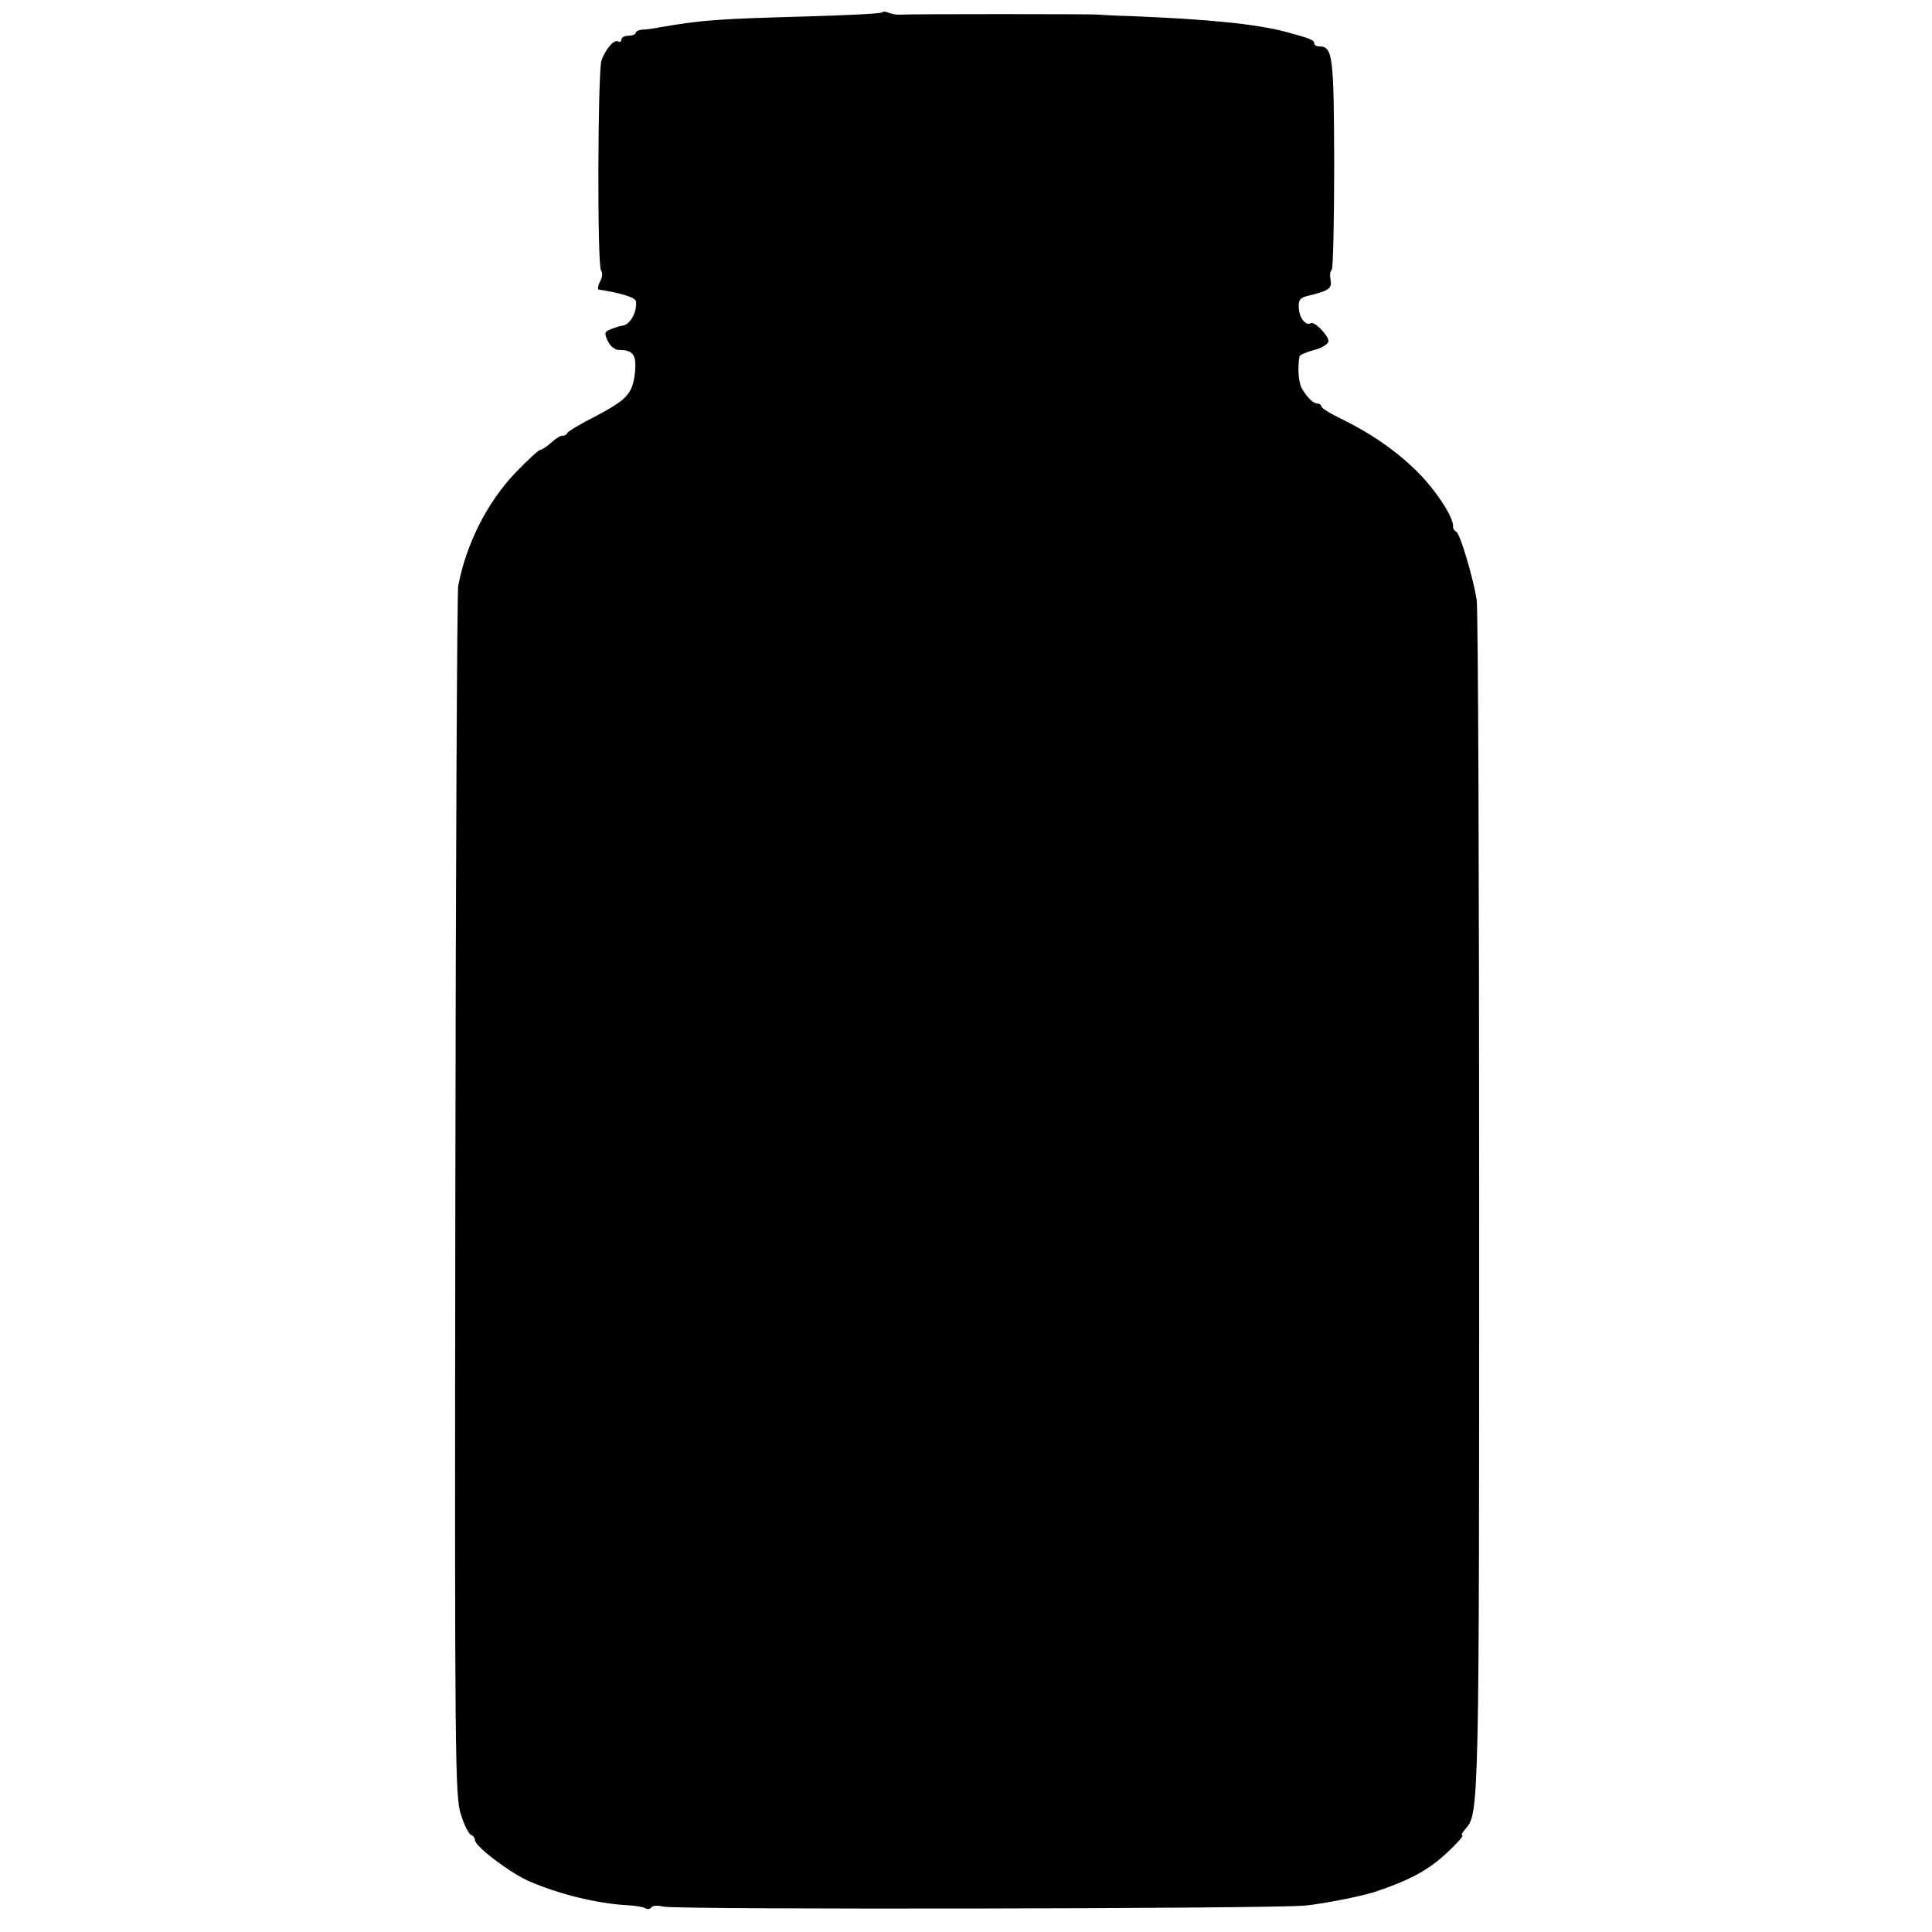 <?xml version="1.0" standalone="no"?>
<!DOCTYPE svg PUBLIC "-//W3C//DTD SVG 20010904//EN"
 "http://www.w3.org/TR/2001/REC-SVG-20010904/DTD/svg10.dtd">
<svg version="1.0" xmlns="http://www.w3.org/2000/svg"
 width="541pt" height="541pt" viewBox="0 0 541 541"
 preserveAspectRatio="xMidYMid meet">
<g transform="translate(0,541) scale(0.1,-0.1)"
fill="#000000" stroke="none">
<path d="M2469 5375 c-3 -3 -98 -8 -210 -11 -249 -7 -292 -10 -409 -30 -19 -4
-43 -7 -52 -7 -10 -1 -18 -5 -18 -9 0 -4 -9 -8 -20 -8 -11 0 -20 -5 -20 -11 0
-5 -4 -8 -9 -5 -11 7 -36 -22 -47 -54 -10 -34 -12 -572 -1 -587 5 -7 4 -20 -3
-32 -6 -12 -7 -22 -3 -22 60 -9 103 -22 104 -33 3 -30 -16 -65 -38 -68 -4 0
-18 -4 -30 -9 -20 -7 -22 -11 -11 -34 7 -15 20 -25 32 -25 40 0 49 -15 44 -64
-7 -59 -22 -75 -111 -122 -40 -20 -75 -41 -78 -46 -3 -6 -10 -9 -14 -8 -4 1
-18 -7 -31 -19 -13 -12 -28 -21 -32 -21 -4 0 -35 -29 -69 -64 -79 -83 -138
-200 -160 -317 -3 -19 -7 -789 -8 -1711 -2 -1582 -1 -1681 16 -1730 9 -29 22
-54 28 -56 6 -2 11 -9 11 -15 1 -18 99 -92 152 -115 83 -36 188 -62 274 -67
23 -1 46 -5 52 -9 6 -3 13 -2 16 3 4 5 18 6 34 2 32 -9 1709 -6 1797 3 51 5
168 28 200 40 95 32 147 61 197 108 28 26 47 48 43 48 -4 0 -1 8 8 18 39 43
39 52 39 1752 0 905 -3 1666 -7 1690 -10 63 -46 184 -57 191 -6 3 -10 10 -9
15 1 27 -51 105 -104 157 -60 58 -128 105 -217 148 -27 13 -48 27 -48 31 0 4
-5 8 -11 8 -12 0 -30 18 -45 45 -8 17 -11 56 -5 87 0 4 19 12 41 18 23 6 40
17 40 25 0 16 -40 56 -49 50 -14 -8 -32 13 -34 41 -2 23 3 30 23 35 62 15 70
21 66 45 -3 13 -1 26 3 28 4 3 7 138 7 299 -1 303 -4 327 -42 327 -8 0 -14 4
-14 9 0 9 -13 14 -80 32 -85 22 -213 35 -435 44 -49 1 -90 4 -90 4 0 2 -531 2
-555 0 -8 -1 -22 2 -31 5 -8 4 -17 4 -20 1z"/>
</g>
</svg>
